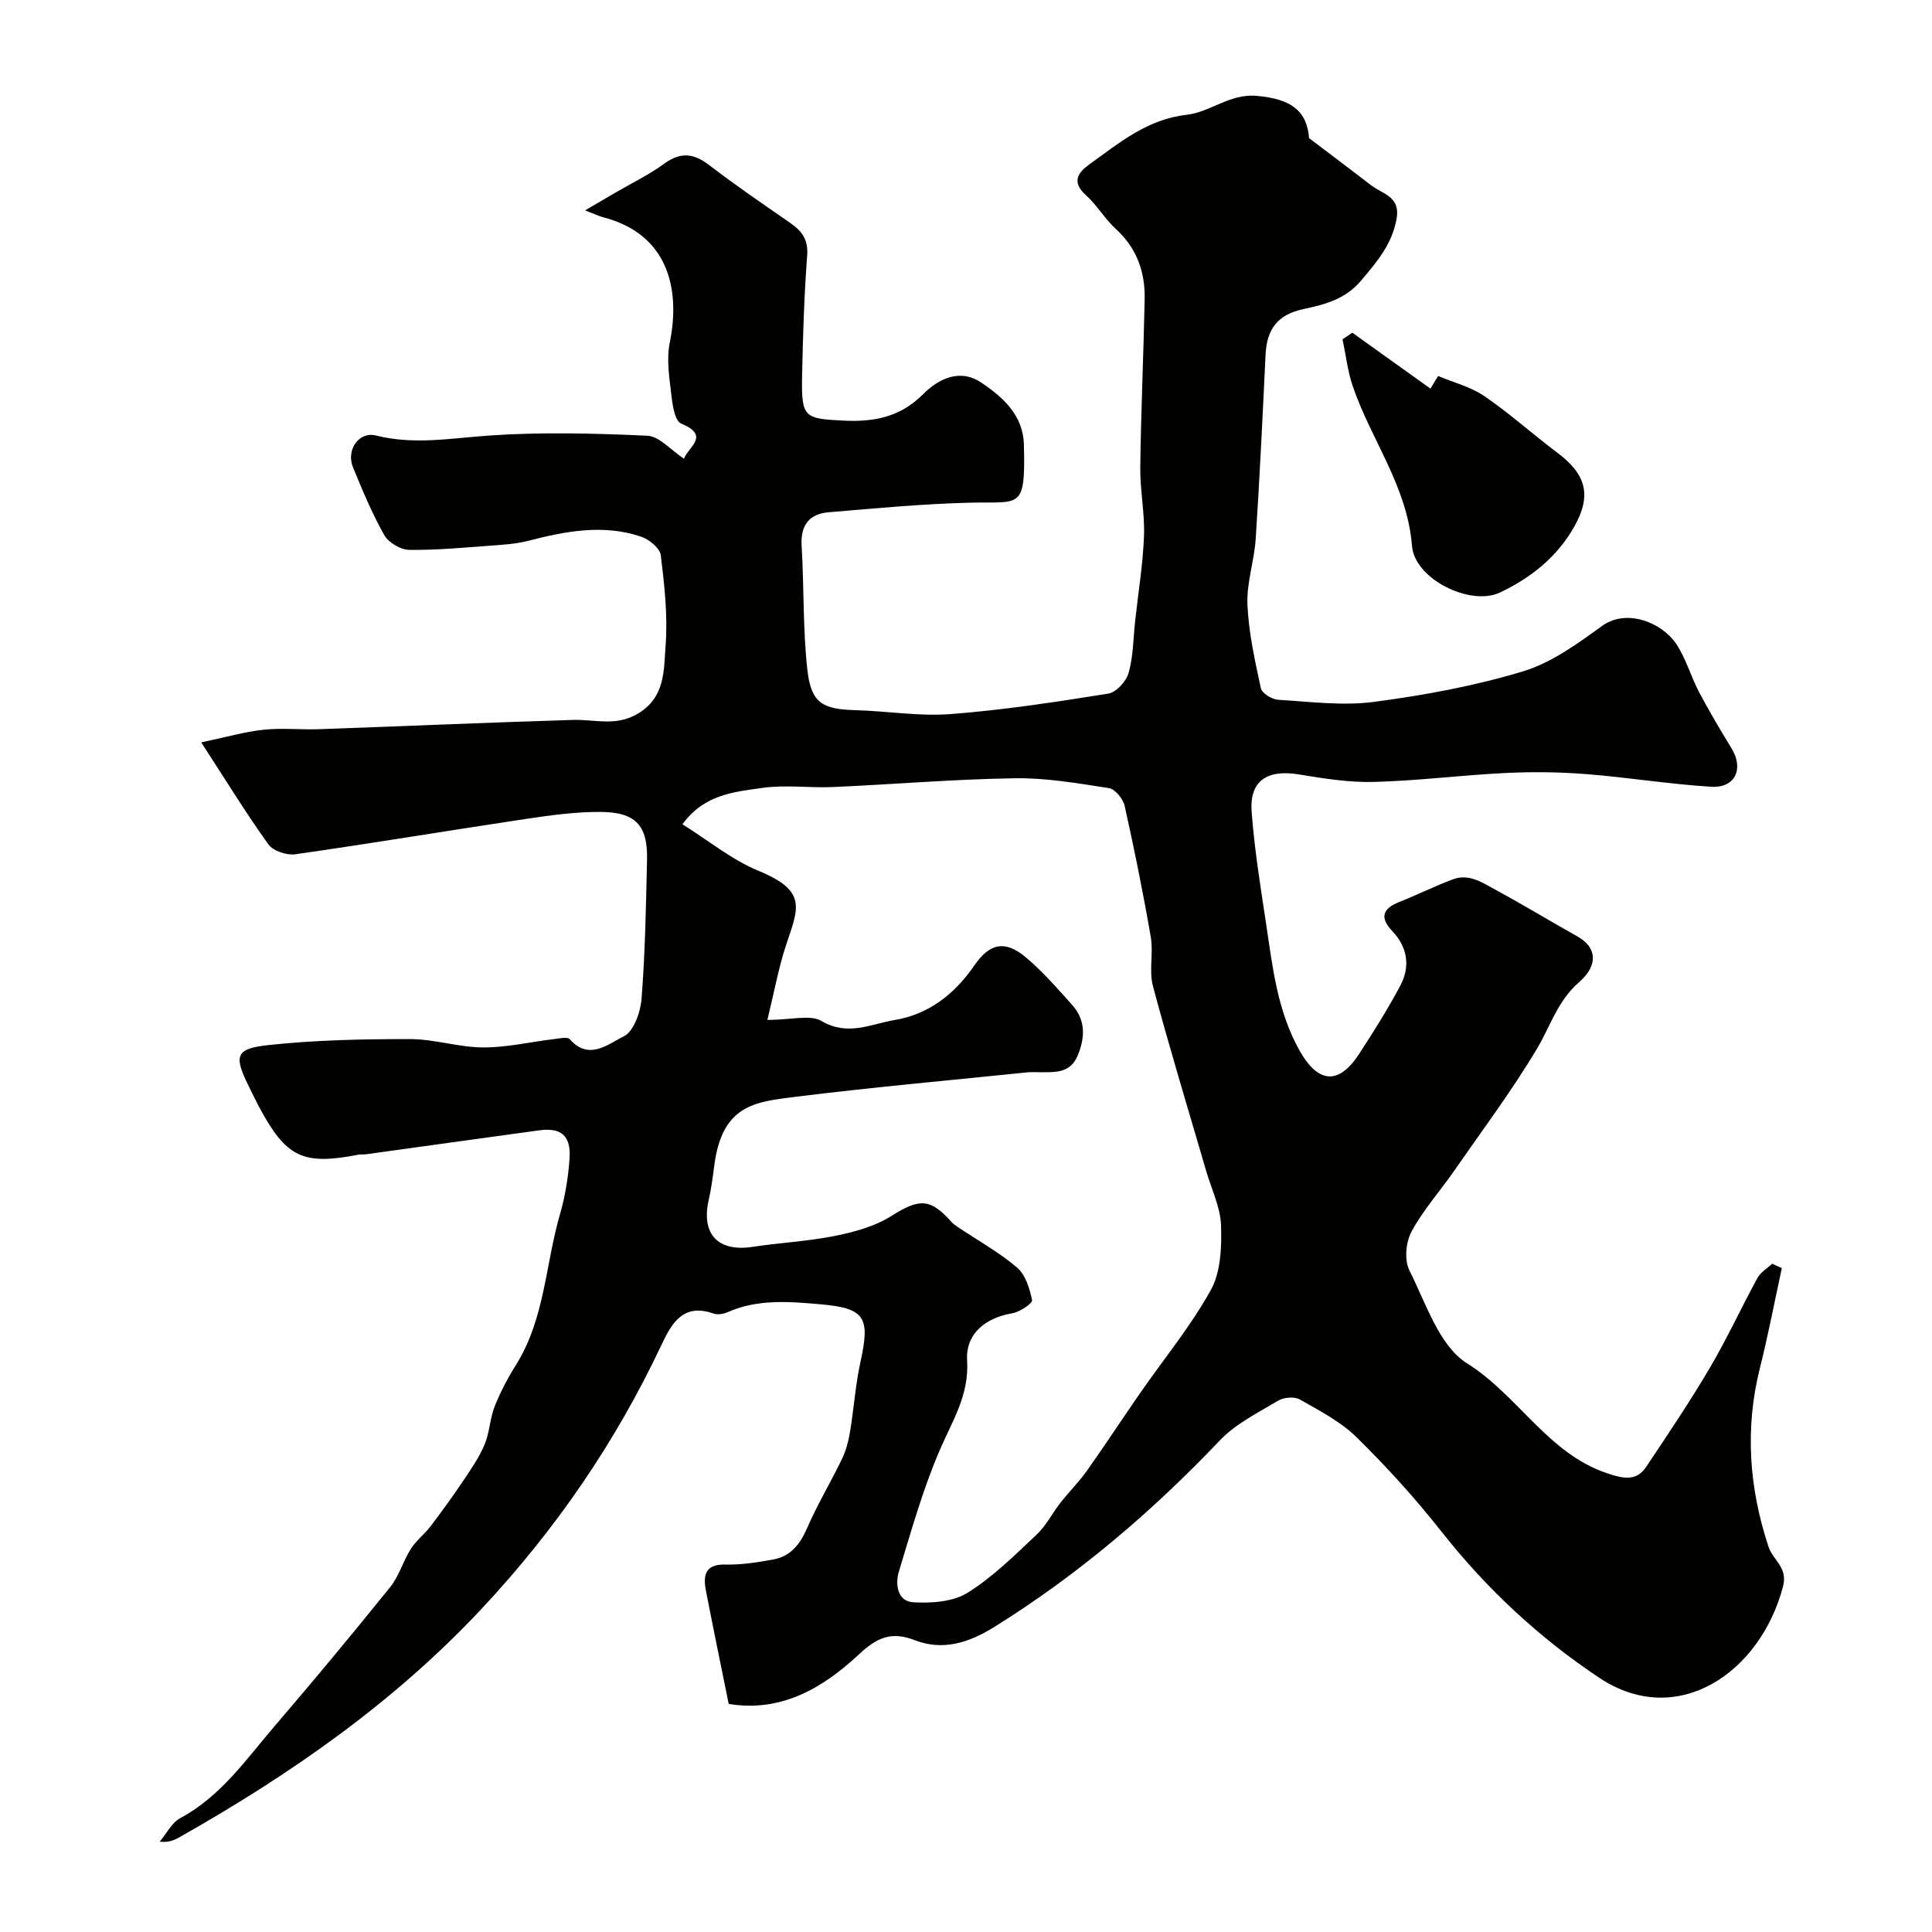 <svg enable-background="new 0 0 400 400" viewBox="0 0 400 400" xmlns="http://www.w3.org/2000/svg"><g fill="#010100"><path d="m150.87 352.78c-1.64-8.11-3.23-15.76-4.71-23.42-.62-3.19-.22-5.55 4.09-5.44 3.25.08 6.55-.45 9.78-1.03 3.65-.65 5.61-3.14 7.08-6.53 2.11-4.87 4.88-9.46 7.19-14.25.83-1.72 1.35-3.65 1.67-5.54.81-4.83 1.12-9.76 2.17-14.54 2.07-9.37.97-11.18-8.36-12-6.48-.57-12.96-1.1-19.18 1.66-.86.38-2.07.56-2.91.26-6.21-2.21-8.64 2.03-10.69 6.39-9.55 20.27-21.98 38.4-37.37 54.83-18.23 19.45-39.63 34.29-62.58 47.27-1.08.61-2.24 1.06-3.98.86 1.4-1.66 2.47-3.91 4.24-4.87 8.39-4.5 13.63-12.15 19.56-19.07 8.12-9.47 16.1-19.07 23.92-28.78 1.85-2.3 2.67-5.39 4.28-7.92 1.1-1.73 2.84-3.04 4.09-4.68 2.35-3.1 4.64-6.26 6.81-9.49 1.6-2.39 3.27-4.81 4.37-7.44 1.03-2.46 1.08-5.33 2.06-7.83 1.19-3 2.72-5.91 4.44-8.65 5.97-9.55 6.08-20.79 9.1-31.18 1.08-3.74 1.72-7.67 1.98-11.56.32-4.71-1.76-6.42-6.26-5.81-11.98 1.64-23.96 3.31-35.95 4.97-.49.07-1.01-.03-1.5.07-11.47 2.25-14.95.59-20.54-9.83-.7-1.3-1.32-2.63-1.98-3.95-3.34-6.67-3.07-8.16 3.91-8.91 9.69-1.05 19.5-1.24 29.26-1.24 5.05 0 10.09 1.7 15.14 1.73 4.86.03 9.72-1.13 14.58-1.71 1.15-.14 2.89-.55 3.39.01 3.97 4.55 8.01.94 11.15-.58 2.06-.99 3.5-5.02 3.71-7.8.74-9.57.92-19.19 1.13-28.79.16-7.13-2.36-9.87-9.75-9.89-5.06-.02-10.16.68-15.19 1.43-15.97 2.39-31.9 5.06-47.89 7.34-1.77.25-4.59-.69-5.56-2.05-4.63-6.44-8.78-13.23-13.91-21.12 5.16-1.08 9.01-2.2 12.94-2.62 3.79-.4 7.66.03 11.49-.11 17.54-.62 35.07-1.39 52.61-1.92 4.42-.13 8.69 1.38 13.19-1.2 5.9-3.38 5.52-9.08 5.91-14.12.48-6.2-.23-12.54-.99-18.76-.18-1.47-2.41-3.31-4.07-3.86-7.84-2.64-15.62-1.14-23.38.86-2.51.65-5.16.81-7.76 1-5.63.41-11.28.96-16.91.87-1.78-.03-4.27-1.52-5.14-3.07-2.52-4.47-4.52-9.26-6.47-14.03-1.46-3.57 1.21-7.47 4.79-6.57 7.81 1.97 15.39.57 23.17.02 10.94-.77 22-.48 32.97.02 2.49.11 4.85 2.96 7.6 4.76.94-2.49 5.51-4.76-.59-7.28-1.24-.51-1.76-3.6-1.98-5.57-.42-3.69-1.1-7.59-.38-11.14 2.3-11.26-.43-22.52-13.69-25.97-.9-.23-1.75-.66-3.82-1.46 2.69-1.57 4.53-2.65 6.36-3.72 3.35-1.96 6.89-3.66 10.01-5.94 3.37-2.45 6.07-2.19 9.29.28 5.43 4.16 11.08 8.03 16.71 11.92 2.43 1.68 3.84 3.42 3.6 6.75-.63 8.41-.9 16.86-1.06 25.3-.15 8.3.53 8.54 8.48 8.94 6.38.32 11.81-.68 16.57-5.46 3.16-3.17 7.57-5.38 11.98-2.45 4.53 3.01 8.75 6.79 8.9 12.89.33 13.7-.69 11.74-11.35 12.02-9.7.25-19.39 1.16-29.07 1.98-4.06.34-5.86 2.7-5.6 6.97.52 8.57.23 17.22 1.2 25.74.78 6.82 3.15 8.07 9.9 8.26 6.6.18 13.25 1.32 19.79.81 10.92-.84 21.79-2.5 32.61-4.24 1.65-.26 3.72-2.56 4.21-4.31.96-3.43.95-7.13 1.34-10.72.64-5.86 1.61-11.71 1.83-17.58.18-4.75-.83-9.53-.77-14.3.15-11.6.68-23.2.91-34.8.11-5.61-1.64-10.52-5.95-14.47-2.29-2.1-3.9-4.93-6.21-7.01-3.03-2.72-1.67-4.68.73-6.4 6.18-4.42 11.96-9.34 20.17-10.25 4.83-.54 8.84-4.39 14.39-3.92 7.24.62 10.47 3.13 10.91 8.76 4.88 3.7 8.89 6.7 12.86 9.77 2.36 1.82 6.11 2.28 5.25 6.99-.97 5.28-4.1 8.9-7.35 12.75-3.22 3.81-7.41 4.92-11.92 5.88-5.37 1.15-7.6 4.15-7.85 9.48-.61 12.7-1.21 25.41-2.04 38.1-.3 4.56-1.9 9.1-1.71 13.6.25 5.81 1.54 11.6 2.78 17.32.22 1.04 2.29 2.31 3.57 2.39 6.6.4 13.34 1.29 19.82.44 10.39-1.37 20.83-3.29 30.84-6.31 5.88-1.77 11.29-5.7 16.37-9.39 5.14-3.74 12.41-.68 15.33 3.6 2.06 3.02 3.05 6.76 4.78 10.04 2.1 3.97 4.39 7.84 6.74 11.68 2.59 4.23.76 8.25-4.21 7.95-8.65-.53-17.24-1.94-25.88-2.62-5.54-.44-11.14-.5-16.69-.23-9.08.44-18.13 1.61-27.2 1.85-5.2.14-10.48-.71-15.65-1.56-6.53-1.07-10.21 1.35-9.73 7.73.57 7.65 1.79 15.26 2.94 22.85 1.39 9.16 2.31 18.38 7.08 26.77 3.04 5.35 7.31 8.11 12.28.45 2.98-4.59 5.91-9.23 8.47-14.05 2.1-3.95 1.54-7.93-1.63-11.28-2.7-2.85-2.02-4.69 1.46-6.07 3.73-1.48 7.33-3.27 11.08-4.68 3.37-1.26 6.19.75 8.92 2.23 5.71 3.09 11.26 6.47 16.93 9.65 3.81 2.14 4.41 5.81.22 9.46-4.43 3.86-5.89 9.07-8.67 13.73-5.26 8.8-11.44 17.05-17.3 25.49-2.88 4.15-6.33 7.98-8.69 12.4-1.17 2.19-1.5 5.88-.43 8.01 3.43 6.82 6.17 15.63 11.94 19.25 10.64 6.67 16.76 18.76 29.22 22.83 3.17 1.04 5.85 1.61 7.87-1.41 4.51-6.75 9.05-13.5 13.17-20.49 3.56-6.04 6.5-12.45 9.87-18.62.65-1.18 2.01-1.97 3.04-2.94.67.3 1.33.61 2 .91-1.5 6.9-2.82 13.84-4.54 20.68-3.15 12.57-2.24 24.88 1.8 37.06.91 2.72 4.02 4.22 2.99 8.16-4.66 17.82-21.85 29.69-38.03 18.93-12.42-8.26-23.38-18.46-32.72-30.32-5.4-6.86-11.32-13.37-17.54-19.49-3.31-3.25-7.67-5.5-11.77-7.83-1.12-.64-3.31-.44-4.48.26-4.18 2.5-8.79 4.77-12.07 8.23-14.05 14.77-29.38 27.84-46.71 38.63-5.33 3.31-10.71 4.97-16.51 2.7-4.92-1.92-7.96-.36-11.55 3.01-7.52 7-16.1 11.99-26.91 10.21zm8.01-141.62c5.05 0 8.89-1.15 11.22.23 5.4 3.21 10.23.61 15.14-.21 7.06-1.18 12.38-5.34 16.49-11.3 3.28-4.75 6.47-5.22 10.77-1.58 3.45 2.92 6.45 6.38 9.48 9.76 2.84 3.17 2.69 6.83 1.11 10.55-1.57 3.72-4.87 3.36-8 3.38-.83 0-1.67-.05-2.5.04-15.99 1.65-32 3.07-47.94 5.06-8.23 1.03-15.13 1.6-16.76 14.18-.31 2.42-.63 4.85-1.17 7.23-1.58 7.02 1.95 10.73 9.07 9.65 5.66-.86 11.43-1.14 17.03-2.26 4.02-.81 8.25-1.94 11.65-4.09 5.81-3.67 8.08-3.82 12.56 1.23.4.45.95.79 1.46 1.14 4.07 2.72 8.4 5.13 12.1 8.28 1.74 1.49 2.6 4.35 3.09 6.74.13.63-2.5 2.43-4.03 2.69-5.52.94-9.76 4.16-9.42 9.79.44 7.15-3.01 12.43-5.61 18.43-3.52 8.14-5.93 16.77-8.52 25.29-.79 2.6-.31 6.13 2.95 6.34 3.75.23 8.22-.07 11.25-1.95 5.25-3.26 9.76-7.77 14.31-12.04 1.98-1.85 3.25-4.45 4.95-6.62 1.76-2.25 3.82-4.28 5.47-6.61 3.75-5.29 7.3-10.73 11-16.06 4.93-7.1 10.5-13.85 14.66-21.37 2.07-3.74 2.26-8.9 2.11-13.38-.13-3.77-1.97-7.48-3.06-11.22-3.72-12.76-7.6-25.48-11.04-38.32-.85-3.19.13-6.83-.44-10.14-1.57-9.1-3.4-18.15-5.41-27.16-.32-1.44-1.96-3.48-3.23-3.68-6.47-1.01-13.02-2.15-19.53-2.05-12.54.19-25.07 1.26-37.6 1.82-4.89.22-9.87-.51-14.67.18-5.77.83-12.03 1.31-16.52 7.53 5.44 3.4 10.2 7.34 15.65 9.59 10.32 4.25 8.35 7.72 5.76 15.53-1.54 4.68-2.41 9.58-3.83 15.38z"/><path d="m279.98 68.88c5.34 3.82 10.68 7.64 16.18 11.58-.05.08.64-1.05 1.59-2.61 3.15 1.33 6.71 2.21 9.55 4.15 5.26 3.59 10.02 7.9 15.13 11.73 5.95 4.46 7.13 8.78 3.59 15.15-3.55 6.39-9.07 10.78-15.51 13.81-6.05 2.85-17.62-2.75-18.17-9.67-.99-12.39-8.48-21.96-12.27-33.07-1.06-3.11-1.42-6.45-2.11-9.69.66-.46 1.34-.92 2.02-1.38z"/></g></svg>